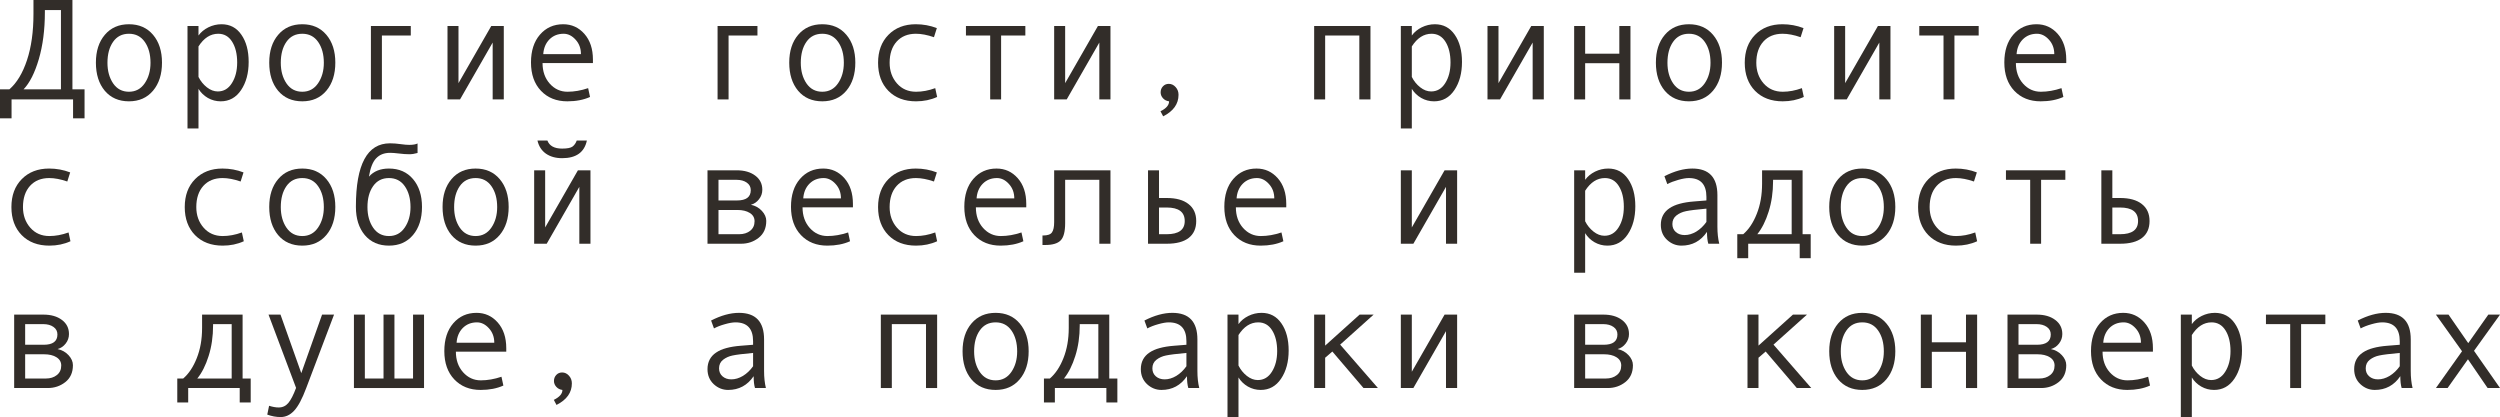 <?xml version="1.0" encoding="UTF-8"?> <svg xmlns="http://www.w3.org/2000/svg" viewBox="0 0 207.895 34.682" fill="none"><path d="M7.031 9.838H6.076V8.268H0.961V9.838H0V7.43H0.779C1.396 6.895 1.885 6.086 2.244 5.004C2.604 3.918 2.783 2.639 2.783 1.166V0H6.023V7.43H7.031V9.838ZM5.068 7.43V0.838H3.732V1.008C3.732 2.469 3.564 3.771 3.229 4.916C2.893 6.061 2.469 6.898 1.957 7.43H5.068Z" fill="#322D29"></path><path d="M10.723 2.016C11.563 2.016 12.23 2.309 12.727 2.895C13.223 3.48 13.471 4.252 13.471 5.209C13.471 6.174 13.223 6.951 12.727 7.541C12.23 8.131 11.563 8.426 10.723 8.426C9.879 8.426 9.209 8.133 8.713 7.547C8.221 6.957 7.975 6.178 7.975 5.209C7.975 4.248 8.223 3.477 8.719 2.895C9.215 2.309 9.883 2.016 10.723 2.016ZM10.723 7.629C11.277 7.629 11.715 7.395 12.035 6.926C12.355 6.457 12.516 5.889 12.516 5.221C12.516 4.518 12.357 3.939 12.041 3.486C11.725 3.033 11.285 2.807 10.723 2.807C10.156 2.807 9.717 3.031 9.404 3.48C9.092 3.926 8.936 4.506 8.936 5.221C8.936 5.9 9.094 6.473 9.41 6.938C9.727 7.398 10.164 7.629 10.723 7.629Z" fill="#322D29"></path><path d="M16.506 2.953C16.709 2.672 16.982 2.445 17.326 2.273C17.674 2.102 18.039 2.016 18.422 2.016C19.125 2.016 19.676 2.307 20.074 2.889C20.477 3.467 20.678 4.221 20.678 5.15C20.678 6.088 20.467 6.869 20.045 7.494C19.627 8.115 19.063 8.426 18.352 8.426C17.973 8.426 17.617 8.332 17.285 8.145C16.957 7.953 16.697 7.701 16.506 7.389V10.682H15.592V2.162H16.506V2.953ZM16.506 3.861V6.398C16.678 6.742 16.91 7.029 17.203 7.26C17.496 7.49 17.799 7.605 18.111 7.605C18.604 7.605 18.994 7.375 19.283 6.914C19.576 6.453 19.723 5.881 19.723 5.197C19.723 4.494 19.584 3.92 19.307 3.475C19.029 3.029 18.643 2.807 18.146 2.807C17.502 2.807 16.955 3.158 16.506 3.861Z" fill="#322D29"></path><path d="M25.137 2.016C25.977 2.016 26.644 2.309 27.141 2.895C27.637 3.48 27.885 4.252 27.885 5.209C27.885 6.174 27.637 6.951 27.141 7.541C26.644 8.131 25.977 8.426 25.137 8.426C24.293 8.426 23.623 8.133 23.127 7.547C22.635 6.957 22.389 6.178 22.389 5.209C22.389 4.248 22.637 3.477 23.133 2.895C23.629 2.309 24.297 2.016 25.137 2.016ZM25.137 7.629C25.691 7.629 26.129 7.395 26.449 6.926C26.769 6.457 26.93 5.889 26.93 5.221C26.93 4.518 26.771 3.939 26.455 3.486C26.139 3.033 25.699 2.807 25.137 2.807C24.57 2.807 24.131 3.031 23.818 3.48C23.506 3.926 23.35 4.506 23.35 5.221C23.35 5.9 23.508 6.473 23.824 6.938C24.141 7.398 24.578 7.629 25.137 7.629Z" fill="#322D29"></path><path d="M34.16 2.953H31.758V8.268H30.844V2.162H34.16V2.953Z" fill="#322D29"></path><path d="M41.894 8.268H40.969V3.539L38.256 8.268H37.213V2.162H38.127V6.914L40.852 2.162H41.894V8.268Z" fill="#322D29"></path><path d="M49.307 5.244H45.117C45.117 5.936 45.317 6.506 45.715 6.955C46.117 7.404 46.609 7.629 47.191 7.629C47.746 7.629 48.318 7.529 48.908 7.33L49.066 8.063C48.527 8.305 47.898 8.426 47.18 8.426C46.274 8.426 45.543 8.135 44.988 7.553C44.434 6.971 44.156 6.186 44.156 5.197C44.156 4.229 44.404 3.457 44.9 2.883C45.4 2.305 46.045 2.016 46.834 2.016C47.537 2.016 48.125 2.283 48.598 2.818C49.07 3.354 49.307 4.066 49.307 4.957V5.244ZM48.31 4.5C48.31 4.023 48.162 3.623 47.865 3.299C47.568 2.971 47.236 2.807 46.869 2.807C46.396 2.807 46.004 2.963 45.691 3.275C45.383 3.588 45.211 3.996 45.176 4.5H48.31Z" fill="#322D29"></path><path d="M62.988 2.953H60.586V8.268H59.672V2.162H62.988V2.953Z" fill="#322D29"></path><path d="M68.379 2.016C69.219 2.016 69.887 2.309 70.383 2.895C70.879 3.48 71.127 4.252 71.127 5.209C71.127 6.174 70.879 6.951 70.383 7.541C69.887 8.131 69.219 8.426 68.379 8.426C67.535 8.426 66.865 8.133 66.369 7.547C65.877 6.957 65.631 6.178 65.631 5.209C65.631 4.248 65.879 3.477 66.375 2.895C66.871 2.309 67.539 2.016 68.379 2.016ZM68.379 7.629C68.934 7.629 69.371 7.395 69.691 6.926C70.012 6.457 70.172 5.889 70.172 5.221C70.172 4.518 70.014 3.939 69.697 3.486C69.381 3.033 68.942 2.807 68.379 2.807C67.813 2.807 67.373 3.031 67.06 3.48C66.748 3.926 66.592 4.506 66.592 5.221C66.592 5.9 66.75 6.473 67.066 6.938C67.383 7.398 67.82 7.629 68.379 7.629Z" fill="#322D29"></path><path d="M77.93 8.063C77.398 8.305 76.815 8.426 76.178 8.426C75.217 8.426 74.449 8.135 73.875 7.553C73.305 6.967 73.019 6.189 73.019 5.221C73.019 4.252 73.307 3.477 73.881 2.895C74.459 2.309 75.217 2.016 76.154 2.016C76.768 2.016 77.352 2.123 77.906 2.338L77.666 3.094C77.111 2.902 76.611 2.807 76.166 2.807C75.494 2.807 74.961 3.023 74.566 3.457C74.176 3.891 73.98 4.479 73.98 5.221C73.98 5.9 74.184 6.473 74.59 6.938C74.996 7.398 75.525 7.629 76.178 7.629C76.693 7.629 77.225 7.529 77.772 7.33L77.93 8.063Z" fill="#322D29"></path><path d="M85.266 2.953H83.25V8.268H82.342V2.953H80.326V2.162H85.266V2.953Z" fill="#322D29"></path><path d="M92.344 8.268H91.418V3.539L88.705 8.268H87.662V2.162H88.576V6.914L91.301 2.162H92.344V8.268Z" fill="#322D29"></path><path d="M97.219 8.426C97.016 8.402 96.848 8.318 96.715 8.174C96.582 8.029 96.516 7.865 96.516 7.682C96.516 7.482 96.58 7.314 96.709 7.178C96.838 7.041 97 6.973 97.195 6.973C97.414 6.973 97.603 7.062 97.764 7.242C97.924 7.418 98.004 7.631 98.004 7.881C98.004 8.646 97.578 9.244 96.727 9.674L96.504 9.252C96.981 9.018 97.219 8.742 97.219 8.426Z" fill="#322D29"></path><path d="M113.965 8.268H113.039V2.953H110.197V8.268H109.283V2.162H113.965V8.268Z" fill="#322D29"></path><path d="M117.404 2.953C117.607 2.672 117.881 2.445 118.225 2.273C118.572 2.102 118.937 2.016 119.32 2.016C120.023 2.016 120.574 2.307 120.973 2.889C121.375 3.467 121.576 4.221 121.576 5.15C121.576 6.088 121.365 6.869 120.943 7.494C120.525 8.115 119.961 8.426 119.25 8.426C118.871 8.426 118.516 8.332 118.184 8.145C117.855 7.953 117.596 7.701 117.404 7.389V10.682H116.49V2.162H117.404V2.953ZM117.404 3.861V6.398C117.576 6.742 117.808 7.029 118.102 7.26C118.394 7.49 118.697 7.605 119.01 7.605C119.502 7.605 119.893 7.375 120.182 6.914C120.475 6.453 120.621 5.881 120.621 5.197C120.621 4.494 120.482 3.92 120.205 3.475C119.928 3.029 119.541 2.807 119.045 2.807C118.4 2.807 117.853 3.158 117.404 3.861Z" fill="#322D29"></path><path d="M128.379 8.268H127.453V3.539L124.74 8.268H123.697V2.162H124.611V6.914L127.336 2.162H128.379V8.268Z" fill="#322D29"></path><path d="M135.586 8.268H134.66V5.256H131.818V8.268H130.904V2.162H131.818V4.465H134.66V2.162H135.586V8.268Z" fill="#322D29"></path><path d="M140.449 2.016C141.289 2.016 141.957 2.309 142.453 2.895C142.949 3.48 143.197 4.252 143.197 5.209C143.197 6.174 142.949 6.951 142.453 7.541C141.957 8.131 141.289 8.426 140.449 8.426C139.605 8.426 138.936 8.133 138.44 7.547C137.947 6.957 137.701 6.178 137.701 5.209C137.701 4.248 137.949 3.477 138.445 2.895C138.942 2.309 139.609 2.016 140.449 2.016ZM140.449 7.629C141.004 7.629 141.441 7.395 141.762 6.926C142.082 6.457 142.242 5.889 142.242 5.221C142.242 4.518 142.084 3.939 141.768 3.486C141.451 3.033 141.012 2.807 140.449 2.807C139.883 2.807 139.443 3.031 139.131 3.48C138.818 3.926 138.662 4.506 138.662 5.221C138.662 5.9 138.82 6.473 139.137 6.938C139.453 7.398 139.891 7.629 140.449 7.629Z" fill="#322D29"></path><path d="M150 8.063C149.469 8.305 148.885 8.426 148.248 8.426C147.287 8.426 146.519 8.135 145.945 7.553C145.375 6.967 145.09 6.189 145.09 5.221C145.09 4.252 145.377 3.477 145.951 2.895C146.529 2.309 147.287 2.016 148.225 2.016C148.838 2.016 149.422 2.123 149.977 2.338L149.736 3.094C149.182 2.902 148.682 2.807 148.236 2.807C147.564 2.807 147.031 3.023 146.637 3.457C146.246 3.891 146.051 4.479 146.051 5.221C146.051 5.9 146.254 6.473 146.66 6.938C147.066 7.398 147.596 7.629 148.248 7.629C148.764 7.629 149.295 7.529 149.842 7.33L150 8.063Z" fill="#322D29"></path><path d="M157.207 8.268H156.281V3.539L153.568 8.268H152.525V2.162H153.439V6.914L156.164 2.162H157.207V8.268Z" fill="#322D29"></path><path d="M164.543 2.953H162.527V8.268H161.619V2.953H159.604V2.162H164.543V2.953Z" fill="#322D29"></path><path d="M171.826 5.244H167.637C167.637 5.936 167.836 6.506 168.234 6.955C168.637 7.404 169.129 7.629 169.711 7.629C170.266 7.629 170.838 7.529 171.428 7.33L171.586 8.063C171.047 8.305 170.418 8.426 169.699 8.426C168.793 8.426 168.062 8.135 167.508 7.553C166.953 6.971 166.676 6.186 166.676 5.197C166.676 4.229 166.924 3.457 167.42 2.883C167.92 2.305 168.564 2.016 169.354 2.016C170.057 2.016 170.644 2.283 171.117 2.818C171.59 3.354 171.826 4.066 171.826 4.957V5.244ZM170.83 4.5C170.83 4.023 170.682 3.623 170.385 3.299C170.088 2.971 169.756 2.807 169.389 2.807C168.916 2.807 168.524 2.963 168.211 3.275C167.902 3.588 167.73 3.996 167.695 4.5H170.83Z" fill="#322D29"></path><path d="M5.859 20.062C5.328 20.305 4.744 20.426 4.107 20.426C3.146 20.426 2.379 20.135 1.805 19.553C1.234 18.967 0.949 18.189 0.949 17.221C0.949 16.252 1.236 15.477 1.811 14.895C2.389 14.309 3.146 14.016 4.084 14.016C4.697 14.016 5.281 14.123 5.836 14.338L5.596 15.094C5.041 14.902 4.541 14.807 4.096 14.807C3.424 14.807 2.891 15.023 2.496 15.457C2.105 15.891 1.91 16.479 1.91 17.221C1.91 17.9 2.113 18.473 2.52 18.937C2.926 19.398 3.455 19.629 4.107 19.629C4.623 19.629 5.154 19.529 5.701 19.33L5.859 20.062Z" fill="#322D29"></path><path d="M20.273 20.062C19.742 20.305 19.158 20.426 18.521 20.426C17.561 20.426 16.793 20.135 16.219 19.553C15.648 18.967 15.363 18.189 15.363 17.221C15.363 16.252 15.65 15.477 16.225 14.895C16.803 14.309 17.561 14.016 18.498 14.016C19.111 14.016 19.695 14.123 20.25 14.338L20.01 15.094C19.455 14.902 18.955 14.807 18.51 14.807C17.838 14.807 17.305 15.023 16.91 15.457C16.52 15.891 16.324 16.479 16.324 17.221C16.324 17.9 16.527 18.473 16.934 18.937C17.34 19.398 17.869 19.629 18.521 19.629C19.037 19.629 19.568 19.529 20.115 19.33L20.273 20.062Z" fill="#322D29"></path><path d="M25.137 14.016C25.977 14.016 26.644 14.309 27.141 14.895C27.637 15.48 27.885 16.252 27.885 17.209C27.885 18.174 27.637 18.951 27.141 19.541C26.644 20.131 25.977 20.426 25.137 20.426C24.293 20.426 23.623 20.133 23.127 19.547C22.635 18.957 22.389 18.178 22.389 17.209C22.389 16.248 22.637 15.477 23.133 14.895C23.629 14.309 24.297 14.016 25.137 14.016ZM25.137 19.629C25.691 19.629 26.129 19.395 26.449 18.926C26.769 18.457 26.93 17.889 26.93 17.221C26.93 16.518 26.771 15.939 26.455 15.486C26.139 15.033 25.699 14.807 25.137 14.807C24.57 14.807 24.131 15.031 23.818 15.48C23.506 15.926 23.35 16.506 23.35 17.221C23.35 17.9 23.508 18.473 23.824 18.937C24.141 19.398 24.578 19.629 25.137 19.629Z" fill="#322D29"></path><path d="M30.68 14.689C31.074 14.24 31.629 14.016 32.344 14.016C33.184 14.016 33.852 14.309 34.348 14.895C34.844 15.48 35.092 16.252 35.092 17.209C35.092 18.174 34.844 18.951 34.348 19.541C33.852 20.131 33.184 20.426 32.344 20.426C31.5 20.426 30.83 20.133 30.334 19.547C29.842 18.957 29.596 18.178 29.596 17.209V17.174C29.596 13.67 30.541 11.918 32.432 11.918C32.709 11.918 33.012 11.941 33.34 11.988C33.609 12.027 33.842 12.047 34.037 12.047C34.338 12.047 34.566 12.008 34.723 11.93V12.721C34.481 12.791 34.252 12.826 34.037 12.826C33.783 12.826 33.486 12.805 33.146 12.762C32.857 12.727 32.623 12.709 32.443 12.709C31.951 12.709 31.562 12.861 31.277 13.166C30.992 13.467 30.793 13.975 30.68 14.689ZM32.344 19.629C32.899 19.629 33.336 19.395 33.656 18.926C33.977 18.457 34.137 17.889 34.137 17.221C34.137 16.518 33.979 15.939 33.662 15.486C33.346 15.033 32.906 14.807 32.344 14.807C31.777 14.807 31.338 15.031 31.026 15.48C30.713 15.926 30.557 16.506 30.557 17.221C30.557 17.9 30.715 18.473 31.031 18.937C31.348 19.398 31.785 19.629 32.344 19.629Z" fill="#322D29"></path><path d="M39.551 14.016C40.391 14.016 41.059 14.309 41.555 14.895C42.051 15.48 42.299 16.252 42.299 17.209C42.299 18.174 42.051 18.951 41.555 19.541C41.059 20.131 40.391 20.426 39.551 20.426C38.707 20.426 38.037 20.133 37.541 19.547C37.049 18.957 36.803 18.178 36.803 17.209C36.803 16.248 37.051 15.477 37.547 14.895C38.043 14.309 38.711 14.016 39.551 14.016ZM39.551 19.629C40.105 19.629 40.543 19.395 40.863 18.926C41.184 18.457 41.344 17.889 41.344 17.221C41.344 16.518 41.186 15.939 40.869 15.486C40.553 15.033 40.113 14.807 39.551 14.807C38.984 14.807 38.545 15.031 38.232 15.48C37.92 15.926 37.764 16.506 37.764 17.221C37.764 17.9 37.922 18.473 38.238 18.937C38.555 19.398 38.992 19.629 39.551 19.629Z" fill="#322D29"></path><path d="M49.102 20.268H48.176V15.539L45.463 20.268H44.42V14.162H45.334V18.914L48.059 14.162H49.102V20.268ZM48.803 11.689C48.596 12.666 47.91 13.154 46.746 13.154C46.207 13.154 45.756 13.027 45.392 12.773C45.033 12.516 44.801 12.154 44.695 11.689H45.521C45.693 12.135 46.102 12.357 46.746 12.357C47.176 12.357 47.467 12.299 47.619 12.182C47.772 12.061 47.885 11.896 47.959 11.689H48.803Z" fill="#322D29"></path><path d="M62.443 17.027C62.811 17.105 63.115 17.275 63.357 17.537C63.599 17.799 63.721 18.076 63.721 18.369C63.721 18.975 63.51 19.443 63.088 19.775C62.67 20.104 62.184 20.268 61.629 20.268H58.834V14.162H61.26C61.897 14.162 62.41 14.309 62.801 14.602C63.195 14.895 63.393 15.287 63.393 15.779C63.393 16.072 63.301 16.336 63.117 16.57C62.934 16.805 62.709 16.957 62.443 17.027ZM59.748 16.67H61.283C62.049 16.67 62.432 16.385 62.432 15.814C62.432 15.549 62.322 15.34 62.103 15.187C61.885 15.031 61.599 14.953 61.248 14.953H59.748V16.67ZM59.748 19.477H61.465C61.84 19.477 62.146 19.381 62.385 19.189C62.627 18.998 62.748 18.734 62.748 18.398C62.748 18.102 62.615 17.871 62.35 17.707C62.088 17.543 61.744 17.461 61.318 17.461H59.748V19.477Z" fill="#322D29"></path><path d="M70.928 17.244H66.738C66.738 17.936 66.938 18.506 67.336 18.955C67.738 19.404 68.23 19.629 68.813 19.629C69.367 19.629 69.94 19.529 70.529 19.33L70.687 20.062C70.148 20.305 69.519 20.426 68.801 20.426C67.895 20.426 67.164 20.135 66.609 19.553C66.055 18.971 65.777 18.186 65.777 17.197C65.777 16.229 66.026 15.457 66.522 14.883C67.021 14.305 67.666 14.016 68.455 14.016C69.158 14.016 69.746 14.283 70.219 14.818C70.691 15.354 70.928 16.066 70.928 16.957V17.244ZM69.932 16.5C69.932 16.023 69.783 15.623 69.486 15.299C69.189 14.971 68.857 14.807 68.49 14.807C68.017 14.807 67.625 14.963 67.313 15.275C67.004 15.588 66.832 15.996 66.797 16.5H69.932Z" fill="#322D29"></path><path d="M77.93 20.062C77.398 20.305 76.815 20.426 76.178 20.426C75.217 20.426 74.449 20.135 73.875 19.553C73.305 18.967 73.019 18.189 73.019 17.221C73.019 16.252 73.307 15.477 73.881 14.895C74.459 14.309 75.217 14.016 76.154 14.016C76.768 14.016 77.352 14.123 77.906 14.338L77.666 15.094C77.111 14.902 76.611 14.807 76.166 14.807C75.494 14.807 74.961 15.023 74.566 15.457C74.176 15.891 73.98 16.479 73.98 17.221C73.98 17.9 74.184 18.473 74.59 18.937C74.996 19.398 75.525 19.629 76.178 19.629C76.693 19.629 77.225 19.529 77.772 19.33L77.93 20.062Z" fill="#322D29"></path><path d="M85.342 17.244H81.152C81.152 17.936 81.351 18.506 81.75 18.955C82.152 19.404 82.645 19.629 83.227 19.629C83.781 19.629 84.353 19.529 84.943 19.33L85.102 20.062C84.563 20.305 83.934 20.426 83.215 20.426C82.308 20.426 81.578 20.135 81.023 19.553C80.469 18.971 80.191 18.186 80.191 17.197C80.191 16.229 80.439 15.457 80.935 14.883C81.435 14.305 82.08 14.016 82.869 14.016C83.572 14.016 84.16 14.283 84.633 14.818C85.106 15.354 85.342 16.066 85.342 16.957V17.244ZM84.346 16.5C84.346 16.023 84.197 15.623 83.9 15.299C83.604 14.971 83.272 14.807 82.904 14.807C82.432 14.807 82.039 14.963 81.727 15.275C81.418 15.588 81.246 15.996 81.211 16.5H84.346Z" fill="#322D29"></path><path d="M92.344 20.268H91.418V14.953H88.576V18.563C88.576 19.262 88.451 19.738 88.201 19.992C87.955 20.246 87.527 20.373 86.918 20.373H86.69V19.582H86.748C87.119 19.582 87.363 19.496 87.48 19.324C87.602 19.152 87.662 18.867 87.662 18.469V14.162H92.344V20.268Z" fill="#322D29"></path><path d="M96.381 16.465H97.02C97.809 16.465 98.414 16.633 98.836 16.969C99.262 17.301 99.475 17.771 99.475 18.381C99.475 18.994 99.266 19.463 98.848 19.787C98.434 20.107 97.828 20.268 97.031 20.268H95.467V14.162H96.381V16.465ZM96.381 19.477H97.02C98.02 19.477 98.52 19.111 98.52 18.381C98.52 17.631 98.02 17.256 97.02 17.256H96.381V19.477Z" fill="#322D29"></path><path d="M106.963 17.244H102.773C102.773 17.936 102.973 18.506 103.371 18.955C103.773 19.404 104.266 19.629 104.848 19.629C105.402 19.629 105.974 19.529 106.564 19.33L106.723 20.062C106.184 20.305 105.555 20.426 104.836 20.426C103.93 20.426 103.199 20.135 102.644 19.553C102.09 18.971 101.813 18.186 101.813 17.197C101.813 16.229 102.06 15.457 102.557 14.883C103.057 14.305 103.701 14.016 104.49 14.016C105.193 14.016 105.781 14.283 106.254 14.818C106.727 15.354 106.963 16.066 106.963 16.957V17.244ZM105.967 16.5C105.967 16.023 105.818 15.623 105.521 15.299C105.225 14.971 104.893 14.807 104.525 14.807C104.053 14.807 103.66 14.963 103.348 15.275C103.039 15.588 102.867 15.996 102.832 16.5H105.967Z" fill="#322D29"></path><path d="M121.172 20.268H120.246V15.539L117.533 20.268H116.49V14.162H117.404V18.914L120.129 14.162H121.172V20.268Z" fill="#322D29"></path><path d="M131.818 14.953C132.022 14.672 132.295 14.445 132.639 14.273C132.986 14.102 133.352 14.016 133.734 14.016C134.438 14.016 134.988 14.307 135.387 14.889C135.789 15.467 135.99 16.221 135.99 17.15C135.99 18.088 135.779 18.869 135.357 19.494C134.94 20.115 134.375 20.426 133.664 20.426C133.285 20.426 132.93 20.332 132.598 20.145C132.27 19.953 132.01 19.701 131.818 19.389V22.682H130.904V14.162H131.818V14.953ZM131.818 15.861V18.398C131.99 18.742 132.223 19.029 132.516 19.26C132.809 19.49 133.111 19.605 133.424 19.605C133.916 19.605 134.307 19.375 134.596 18.914C134.889 18.453 135.035 17.881 135.035 17.197C135.035 16.494 134.897 15.92 134.619 15.475C134.342 15.029 133.955 14.807 133.459 14.807C132.814 14.807 132.268 15.158 131.818 15.861Z" fill="#322D29"></path><path d="M142.969 20.268H142.06C141.986 20.021 141.949 19.693 141.949 19.283C141.43 20.045 140.723 20.426 139.828 20.426C139.375 20.426 138.974 20.266 138.627 19.945C138.283 19.621 138.111 19.205 138.111 18.697C138.111 18.396 138.172 18.131 138.293 17.9C138.414 17.67 138.592 17.477 138.826 17.32C139.06 17.16 139.346 17.035 139.682 16.945C140.017 16.852 140.416 16.787 140.877 16.752L141.902 16.67V16.377C141.902 15.33 141.414 14.807 140.438 14.807C140.207 14.807 139.914 14.857 139.559 14.959C139.207 15.057 138.904 15.174 138.65 15.311L138.41 14.654C139.242 14.229 140.016 14.016 140.73 14.016C142.121 14.016 142.816 14.752 142.816 16.225V18.85C142.816 19.381 142.867 19.854 142.969 20.268ZM141.902 18.457V17.35C141.078 17.424 140.512 17.494 140.203 17.561C139.899 17.623 139.633 17.742 139.406 17.918C139.184 18.094 139.072 18.332 139.072 18.633C139.072 18.906 139.168 19.127 139.359 19.295C139.551 19.463 139.795 19.547 140.092 19.547C140.416 19.547 140.738 19.451 141.059 19.26C141.379 19.064 141.66 18.797 141.902 18.457Z" fill="#322D29"></path><path d="M150.574 21.469H149.66V20.268H145.377V21.469H144.469V19.477H144.961C145.426 19.078 145.803 18.512 146.092 17.777C146.385 17.043 146.531 16.209 146.531 15.275V14.162H149.9V19.477H150.574V21.469ZM148.992 19.477V14.953H147.445V15.059C147.445 15.977 147.322 16.824 147.076 17.602C146.834 18.375 146.519 19 146.133 19.477H148.992Z" fill="#322D29"></path><path d="M154.863 14.016C155.703 14.016 156.371 14.309 156.867 14.895C157.363 15.48 157.611 16.252 157.611 17.209C157.611 18.174 157.363 18.951 156.867 19.541C156.371 20.131 155.703 20.426 154.863 20.426C154.02 20.426 153.35 20.133 152.853 19.547C152.361 18.957 152.115 18.178 152.115 17.209C152.115 16.248 152.363 15.477 152.859 14.895C153.355 14.309 154.023 14.016 154.863 14.016ZM154.863 19.629C155.418 19.629 155.855 19.395 156.176 18.926C156.496 18.457 156.656 17.889 156.656 17.221C156.656 16.518 156.498 15.939 156.182 15.486C155.865 15.033 155.426 14.807 154.863 14.807C154.297 14.807 153.857 15.031 153.545 15.48C153.233 15.926 153.076 16.506 153.076 17.221C153.076 17.9 153.234 18.473 153.551 18.937C153.867 19.398 154.305 19.629 154.863 19.629Z" fill="#322D29"></path><path d="M164.414 20.062C163.883 20.305 163.299 20.426 162.662 20.426C161.701 20.426 160.934 20.135 160.359 19.553C159.789 18.967 159.504 18.189 159.504 17.221C159.504 16.252 159.791 15.477 160.365 14.895C160.943 14.309 161.701 14.016 162.639 14.016C163.252 14.016 163.836 14.123 164.391 14.338L164.15 15.094C163.596 14.902 163.096 14.807 162.65 14.807C161.979 14.807 161.445 15.023 161.051 15.457C160.66 15.891 160.465 16.479 160.465 17.221C160.465 17.9 160.668 18.473 161.074 18.937C161.481 19.398 162.01 19.629 162.662 19.629C163.178 19.629 163.709 19.529 164.256 19.33L164.414 20.062Z" fill="#322D29"></path><path d="M171.75 14.953H169.734V20.268H168.826V14.953H166.811V14.162H171.75V14.953Z" fill="#322D29"></path><path d="M175.658 16.465H176.297C177.086 16.465 177.691 16.633 178.113 16.969C178.539 17.301 178.752 17.771 178.752 18.381C178.752 18.994 178.543 19.463 178.125 19.787C177.711 20.107 177.105 20.268 176.309 20.268H174.744V14.162H175.658V16.465ZM175.658 19.477H176.297C177.297 19.477 177.797 19.111 177.797 18.381C177.797 17.631 177.297 17.256 176.297 17.256H175.658V19.477Z" fill="#322D29"></path><path d="M4.787 29.027C5.154 29.105 5.459 29.275 5.701 29.537C5.943 29.799 6.064 30.076 6.064 30.369C6.064 30.975 5.854 31.443 5.432 31.775C5.014 32.103 4.527 32.268 3.973 32.268H1.178V26.162H3.604C4.24 26.162 4.754 26.309 5.145 26.602C5.539 26.895 5.736 27.287 5.736 27.779C5.736 28.072 5.645 28.336 5.461 28.57C5.277 28.805 5.053 28.957 4.787 29.027ZM2.092 28.67H3.627C4.393 28.67 4.775 28.385 4.775 27.814C4.775 27.549 4.666 27.34 4.447 27.187C4.229 27.031 3.943 26.953 3.592 26.953H2.092V28.67ZM2.092 31.477H3.809C4.184 31.477 4.49 31.381 4.729 31.189C4.971 30.998 5.092 30.734 5.092 30.398C5.092 30.101 4.959 29.871 4.693 29.707C4.432 29.543 4.088 29.461 3.662 29.461H2.092V31.477Z" fill="#322D29"></path><path d="M20.848 33.469H19.934V32.268H15.65V33.469H14.742V31.477H15.234C15.699 31.078 16.076 30.512 16.365 29.777C16.658 29.043 16.805 28.209 16.805 27.275V26.162H20.174V31.477H20.848V33.469ZM19.266 31.477V26.953H17.719V27.059C17.719 27.977 17.596 28.824 17.35 29.601C17.107 30.375 16.793 31 16.406 31.477H19.266Z" fill="#322D29"></path><path d="M27.779 26.162L25.465 32.268C25.129 33.166 24.795 33.793 24.463 34.148C24.135 34.504 23.76 34.682 23.338 34.682C22.963 34.682 22.592 34.613 22.225 34.477L22.377 33.744C22.674 33.838 22.939 33.885 23.174 33.885C23.502 33.885 23.771 33.758 23.982 33.504C24.193 33.25 24.406 32.834 24.621 32.256L22.33 26.162H23.326L25.055 31.031L26.783 26.162H27.779Z" fill="#322D29"></path><path d="M35.262 32.268H29.432V26.162H30.34V31.477H31.893V26.162H32.801V31.477H34.348V26.162H35.262V32.268Z" fill="#322D29"></path><path d="M42.1 29.244H37.91C37.91 29.936 38.109 30.506 38.508 30.955C38.91 31.404 39.402 31.629 39.984 31.629C40.539 31.629 41.111 31.529 41.701 31.33L41.859 32.062C41.32 32.305 40.691 32.426 39.973 32.426C39.066 32.426 38.336 32.135 37.781 31.553C37.227 30.971 36.949 30.185 36.949 29.197C36.949 28.228 37.197 27.457 37.693 26.883C38.193 26.305 38.838 26.016 39.627 26.016C40.33 26.016 40.918 26.283 41.391 26.818C41.863 27.354 42.1 28.067 42.1 28.957V29.244ZM41.103 28.5C41.103 28.024 40.955 27.623 40.658 27.299C40.361 26.971 40.029 26.807 39.662 26.807C39.189 26.807 38.797 26.963 38.484 27.275C38.176 27.588 38.004 27.996 37.969 28.5H41.103Z" fill="#322D29"></path><path d="M46.77 32.426C46.566 32.402 46.398 32.318 46.266 32.174C46.133 32.029 46.066 31.865 46.066 31.682C46.066 31.483 46.131 31.314 46.26 31.178C46.389 31.041 46.551 30.973 46.746 30.973C46.965 30.973 47.154 31.062 47.314 31.242C47.475 31.418 47.555 31.631 47.555 31.881C47.555 32.646 47.129 33.244 46.277 33.674L46.055 33.252C46.531 33.017 46.77 32.742 46.77 32.426Z" fill="#322D29"></path><path d="M63.691 32.268H62.783C62.709 32.022 62.672 31.693 62.672 31.283C62.152 32.045 61.445 32.426 60.551 32.426C60.098 32.426 59.697 32.266 59.35 31.945C59.006 31.621 58.834 31.205 58.834 30.697C58.834 30.397 58.895 30.131 59.016 29.9C59.137 29.67 59.314 29.477 59.549 29.32C59.783 29.16 60.068 29.035 60.404 28.945C60.74 28.852 61.139 28.787 61.599 28.752L62.625 28.67V28.377C62.625 27.33 62.137 26.807 61.16 26.807C60.93 26.807 60.637 26.857 60.281 26.959C59.93 27.057 59.627 27.174 59.373 27.311L59.133 26.654C59.965 26.228 60.738 26.016 61.453 26.016C62.844 26.016 63.539 26.752 63.539 28.225V30.85C63.539 31.381 63.59 31.854 63.691 32.268ZM62.625 30.457V29.35C61.801 29.424 61.234 29.494 60.926 29.561C60.621 29.623 60.355 29.742 60.129 29.918C59.906 30.094 59.795 30.332 59.795 30.633C59.795 30.906 59.891 31.127 60.082 31.295C60.273 31.463 60.518 31.547 60.814 31.547C61.139 31.547 61.461 31.451 61.781 31.26C62.101 31.064 62.383 30.797 62.625 30.457Z" fill="#322D29"></path><path d="M77.93 32.268H77.004V26.953H74.162V32.268H73.248V26.162H77.93V32.268Z" fill="#322D29"></path><path d="M82.793 26.016C83.633 26.016 84.301 26.309 84.797 26.895C85.293 27.481 85.541 28.252 85.541 29.209C85.541 30.174 85.293 30.951 84.797 31.541C84.301 32.131 83.633 32.426 82.793 32.426C81.949 32.426 81.279 32.133 80.783 31.547C80.291 30.957 80.045 30.178 80.045 29.209C80.045 28.248 80.293 27.477 80.789 26.895C81.285 26.309 81.953 26.016 82.793 26.016ZM82.793 31.629C83.348 31.629 83.785 31.395 84.106 30.926C84.426 30.457 84.586 29.889 84.586 29.221C84.586 28.518 84.428 27.94 84.111 27.486C83.795 27.033 83.355 26.807 82.793 26.807C82.227 26.807 81.787 27.031 81.475 27.481C81.162 27.926 81.006 28.506 81.006 29.221C81.006 29.9 81.164 30.473 81.48 30.938C81.797 31.398 82.234 31.629 82.793 31.629Z" fill="#322D29"></path><path d="M92.918 33.469H92.004V32.268H87.721V33.469H86.812V31.477H87.305C87.769 31.078 88.147 30.512 88.436 29.777C88.728 29.043 88.875 28.209 88.875 27.275V26.162H92.244V31.477H92.918V33.469ZM91.336 31.477V26.953H89.789V27.059C89.789 27.977 89.666 28.824 89.42 29.601C89.178 30.375 88.863 31 88.477 31.477H91.336Z" fill="#322D29"></path><path d="M99.727 32.268H98.818C98.744 32.022 98.707 31.693 98.707 31.283C98.187 32.045 97.481 32.426 96.586 32.426C96.133 32.426 95.732 32.266 95.385 31.945C95.041 31.621 94.869 31.205 94.869 30.697C94.869 30.397 94.93 30.131 95.051 29.9C95.172 29.67 95.35 29.477 95.584 29.32C95.818 29.16 96.103 29.035 96.44 28.945C96.775 28.852 97.174 28.787 97.635 28.752L98.66 28.67V28.377C98.66 27.33 98.172 26.807 97.195 26.807C96.965 26.807 96.672 26.857 96.316 26.959C95.965 27.057 95.662 27.174 95.408 27.311L95.168 26.654C96 26.228 96.773 26.016 97.488 26.016C98.879 26.016 99.574 26.752 99.574 28.225V30.85C99.574 31.381 99.625 31.854 99.727 32.268ZM98.66 30.457V29.35C97.836 29.424 97.27 29.494 96.961 29.561C96.656 29.623 96.391 29.742 96.164 29.918C95.941 30.094 95.83 30.332 95.83 30.633C95.83 30.906 95.926 31.127 96.117 31.295C96.309 31.463 96.553 31.547 96.85 31.547C97.174 31.547 97.496 31.451 97.816 31.26C98.137 31.064 98.418 30.797 98.66 30.457Z" fill="#322D29"></path><path d="M102.99 26.953C103.193 26.672 103.467 26.445 103.811 26.273C104.158 26.102 104.523 26.016 104.906 26.016C105.609 26.016 106.16 26.307 106.559 26.889C106.961 27.467 107.162 28.221 107.162 29.15C107.162 30.088 106.951 30.869 106.529 31.494C106.111 32.115 105.547 32.426 104.836 32.426C104.457 32.426 104.102 32.332 103.77 32.144C103.442 31.953 103.182 31.701 102.99 31.389V34.682H102.076V26.162H102.99V26.953ZM102.99 27.861V30.398C103.162 30.742 103.395 31.029 103.687 31.26C103.98 31.49 104.283 31.605 104.596 31.605C105.088 31.605 105.478 31.375 105.768 30.914C106.06 30.453 106.207 29.881 106.207 29.197C106.207 28.494 106.068 27.92 105.791 27.475C105.514 27.029 105.127 26.807 104.631 26.807C103.986 26.807 103.44 27.158 102.99 27.861Z" fill="#322D29"></path><path d="M114.586 32.268H113.385L110.795 29.232L110.197 29.748V32.268H109.283V26.162H110.197V28.74L113.062 26.162H114.229L111.445 28.658L114.586 32.268Z" fill="#322D29"></path><path d="M121.172 32.268H120.246V27.539L117.533 32.268H116.49V26.162H117.404V30.914L120.129 26.162H121.172V32.268Z" fill="#322D29"></path><path d="M134.514 29.027C134.881 29.105 135.186 29.275 135.428 29.537C135.67 29.799 135.791 30.076 135.791 30.369C135.791 30.975 135.58 31.443 135.158 31.775C134.74 32.103 134.254 32.268 133.699 32.268H130.904V26.162H133.33C133.967 26.162 134.481 26.309 134.871 26.602C135.266 26.895 135.463 27.287 135.463 27.779C135.463 28.072 135.371 28.336 135.187 28.57C135.004 28.805 134.779 28.957 134.514 29.027ZM131.818 28.67H133.354C134.119 28.67 134.502 28.385 134.502 27.814C134.502 27.549 134.393 27.34 134.174 27.187C133.955 27.031 133.67 26.953 133.318 26.953H131.818V28.67ZM131.818 31.477H133.535C133.91 31.477 134.217 31.381 134.455 31.189C134.697 30.998 134.818 30.734 134.818 30.398C134.818 30.101 134.686 29.871 134.42 29.707C134.158 29.543 133.814 29.461 133.389 29.461H131.818V31.477Z" fill="#322D29"></path><path d="M150.621 32.268H149.42L146.83 29.232L146.232 29.748V32.268H145.318V26.162H146.232V28.74L149.098 26.162H150.264L147.48 28.658L150.621 32.268Z" fill="#322D29"></path><path d="M154.863 26.016C155.703 26.016 156.371 26.309 156.867 26.895C157.363 27.481 157.611 28.252 157.611 29.209C157.611 30.174 157.363 30.951 156.867 31.541C156.371 32.131 155.703 32.426 154.863 32.426C154.02 32.426 153.35 32.133 152.853 31.547C152.361 30.957 152.115 30.178 152.115 29.209C152.115 28.248 152.363 27.477 152.859 26.895C153.355 26.309 154.023 26.016 154.863 26.016ZM154.863 31.629C155.418 31.629 155.855 31.395 156.176 30.926C156.496 30.457 156.656 29.889 156.656 29.221C156.656 28.518 156.498 27.94 156.182 27.486C155.865 27.033 155.426 26.807 154.863 26.807C154.297 26.807 153.857 27.031 153.545 27.481C153.233 27.926 153.076 28.506 153.076 29.221C153.076 29.9 153.234 30.473 153.551 30.938C153.867 31.398 154.305 31.629 154.863 31.629Z" fill="#322D29"></path><path d="M164.414 32.268H163.488V29.256H160.647V32.268H159.732V26.162H160.647V28.465H163.488V26.162H164.414V32.268Z" fill="#322D29"></path><path d="M170.549 29.027C170.916 29.105 171.221 29.275 171.463 29.537C171.705 29.799 171.826 30.076 171.826 30.369C171.826 30.975 171.615 31.443 171.193 31.775C170.775 32.103 170.289 32.268 169.734 32.268H166.94V26.162H169.365C170.002 26.162 170.516 26.309 170.906 26.602C171.301 26.895 171.498 27.287 171.498 27.779C171.498 28.072 171.406 28.336 171.223 28.57C171.039 28.805 170.814 28.957 170.549 29.027ZM167.854 28.67H169.389C170.154 28.67 170.537 28.385 170.537 27.814C170.537 27.549 170.428 27.34 170.209 27.187C169.99 27.031 169.705 26.953 169.354 26.953H167.854V28.67ZM167.854 31.477H169.57C169.945 31.477 170.252 31.381 170.49 31.189C170.732 30.998 170.854 30.734 170.854 30.398C170.854 30.101 170.721 29.871 170.455 29.707C170.193 29.543 169.85 29.461 169.424 29.461H167.854V31.477Z" fill="#322D29"></path><path d="M179.033 29.244H174.844C174.844 29.936 175.043 30.506 175.441 30.955C175.844 31.404 176.336 31.629 176.918 31.629C177.473 31.629 178.045 31.529 178.635 31.33L178.793 32.062C178.254 32.305 177.625 32.426 176.906 32.426C176 32.426 175.27 32.135 174.715 31.553C174.16 30.971 173.883 30.185 173.883 29.197C173.883 28.228 174.131 27.457 174.627 26.883C175.127 26.305 175.772 26.016 176.56 26.016C177.264 26.016 177.852 26.283 178.324 26.818C178.797 27.354 179.033 28.067 179.033 28.957V29.244ZM178.037 28.5C178.037 28.024 177.889 27.623 177.592 27.299C177.295 26.971 176.963 26.807 176.596 26.807C176.123 26.807 175.73 26.963 175.418 27.275C175.109 27.588 174.938 27.996 174.902 28.5H178.037Z" fill="#322D29"></path><path d="M182.268 26.953C182.471 26.672 182.744 26.445 183.088 26.273C183.435 26.102 183.801 26.016 184.184 26.016C184.887 26.016 185.437 26.307 185.836 26.889C186.238 27.467 186.439 28.221 186.439 29.15C186.439 30.088 186.229 30.869 185.807 31.494C185.389 32.115 184.824 32.426 184.113 32.426C183.734 32.426 183.379 32.332 183.047 32.144C182.719 31.953 182.459 31.701 182.268 31.389V34.682H181.353V26.162H182.268V26.953ZM182.268 27.861V30.398C182.439 30.742 182.672 31.029 182.965 31.26C183.258 31.49 183.561 31.605 183.873 31.605C184.365 31.605 184.756 31.375 185.045 30.914C185.338 30.453 185.484 29.881 185.484 29.197C185.484 28.494 185.346 27.92 185.068 27.475C184.791 27.029 184.404 26.807 183.908 26.807C183.264 26.807 182.717 27.158 182.268 27.861Z" fill="#322D29"></path><path d="M193.371 26.953H191.355V32.268H190.447V26.953H188.432V26.162H193.371V26.953Z" fill="#322D29"></path><path d="M200.625 32.268H199.717C199.642 32.022 199.605 31.693 199.605 31.283C199.086 32.045 198.379 32.426 197.484 32.426C197.031 32.426 196.631 32.266 196.283 31.945C195.939 31.621 195.768 31.205 195.768 30.697C195.768 30.397 195.828 30.131 195.949 29.9C196.07 29.67 196.248 29.477 196.482 29.32C196.717 29.16 197.002 29.035 197.338 28.945C197.674 28.852 198.072 28.787 198.533 28.752L199.559 28.67V28.377C199.559 27.33 199.07 26.807 198.094 26.807C197.863 26.807 197.57 26.857 197.215 26.959C196.863 27.057 196.561 27.174 196.307 27.311L196.066 26.654C196.898 26.228 197.672 26.016 198.387 26.016C199.777 26.016 200.473 26.752 200.473 28.225V30.85C200.473 31.381 200.524 31.854 200.625 32.268ZM199.559 30.457V29.35C198.734 29.424 198.168 29.494 197.859 29.561C197.555 29.623 197.289 29.742 197.063 29.918C196.84 30.094 196.728 30.332 196.728 30.633C196.728 30.906 196.824 31.127 197.016 31.295C197.207 31.463 197.451 31.547 197.748 31.547C198.072 31.547 198.395 31.451 198.715 31.26C199.035 31.064 199.316 30.797 199.559 30.457Z" fill="#322D29"></path><path d="M207.897 32.268H206.865L205.23 29.877L203.537 32.268H202.564L204.738 29.209L202.564 26.162H203.613L205.254 28.535L206.924 26.162H207.897L205.734 29.174L207.897 32.268Z" fill="#322D29"></path></svg> 